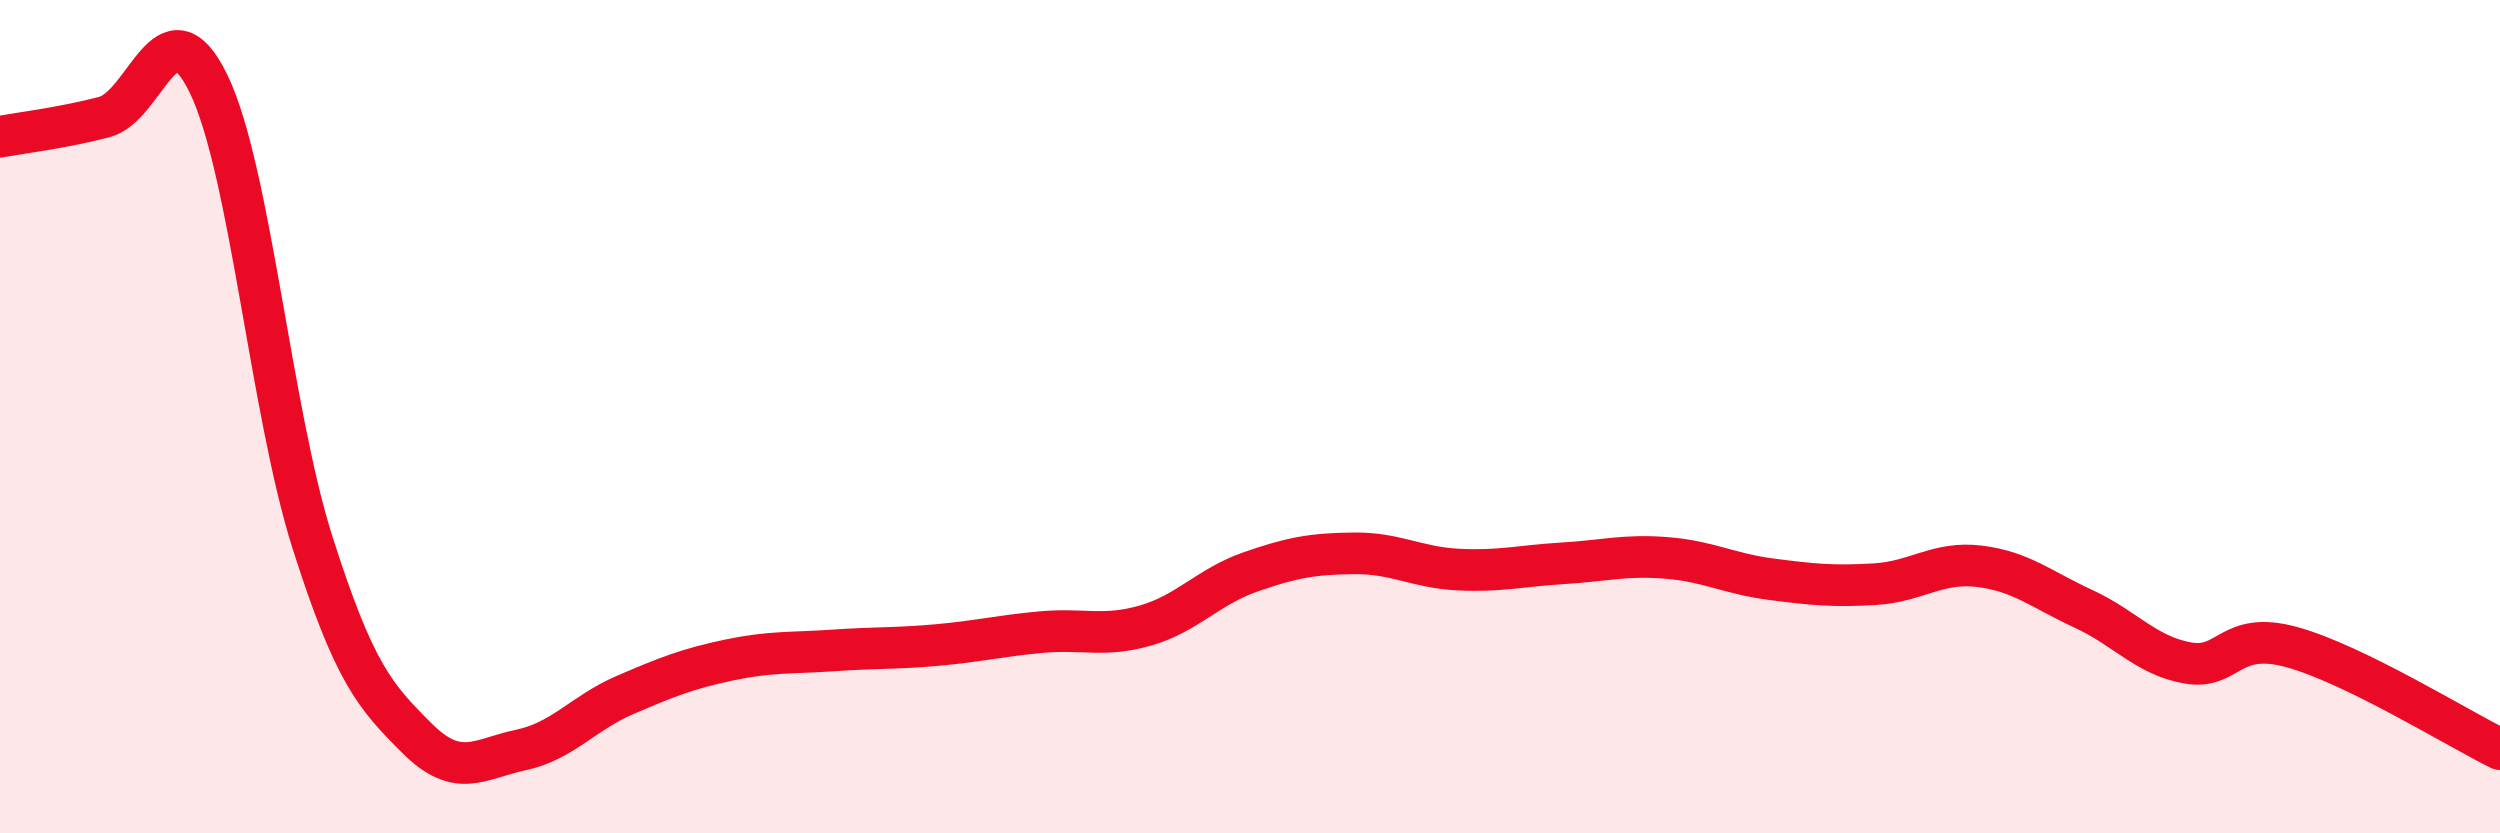 
    <svg width="60" height="20" viewBox="0 0 60 20" xmlns="http://www.w3.org/2000/svg">
      <path
        d="M 0,3.28 C 0.5,3.19 1.5,3.07 2.5,2.81 C 3.5,2.55 4,-0.04 5,2 C 6,4.04 6.5,9.88 7.5,13.02 C 8.5,16.16 9,16.71 10,17.71 C 11,18.71 11.5,18.21 12.5,18 C 13.5,17.79 14,17.11 15,16.68 C 16,16.25 16.5,16.05 17.5,15.84 C 18.5,15.63 19,15.68 20,15.61 C 21,15.54 21.5,15.57 22.5,15.48 C 23.5,15.39 24,15.26 25,15.17 C 26,15.08 26.5,15.3 27.5,15.01 C 28.5,14.72 29,14.08 30,13.73 C 31,13.38 31.5,13.29 32.5,13.28 C 33.5,13.27 34,13.62 35,13.67 C 36,13.72 36.5,13.58 37.5,13.52 C 38.5,13.46 39,13.31 40,13.39 C 41,13.47 41.5,13.77 42.5,13.9 C 43.5,14.03 44,14.08 45,14.02 C 46,13.96 46.5,13.47 47.5,13.59 C 48.5,13.71 49,14.15 50,14.61 C 51,15.07 51.5,15.73 52.5,15.91 C 53.5,16.09 53.5,15.12 55,15.53 C 56.5,15.94 59,17.49 60,17.98L60 20L0 20Z"
        fill="#EB0A25"
        opacity="0.1"
        stroke-linecap="round"
        stroke-linejoin="round"
      />
      <path
        d="M 0,3.28 C 0.5,3.19 1.5,3.07 2.5,2.81 C 3.5,2.55 4,-0.04 5,2 C 6,4.04 6.5,9.88 7.5,13.02 C 8.5,16.16 9,16.71 10,17.71 C 11,18.71 11.5,18.21 12.5,18 C 13.5,17.79 14,17.11 15,16.68 C 16,16.25 16.5,16.05 17.5,15.84 C 18.5,15.63 19,15.68 20,15.61 C 21,15.54 21.5,15.57 22.5,15.48 C 23.5,15.39 24,15.26 25,15.17 C 26,15.08 26.5,15.3 27.5,15.01 C 28.5,14.72 29,14.08 30,13.73 C 31,13.38 31.5,13.29 32.5,13.28 C 33.5,13.27 34,13.62 35,13.67 C 36,13.72 36.5,13.58 37.5,13.52 C 38.5,13.46 39,13.31 40,13.39 C 41,13.47 41.5,13.77 42.5,13.9 C 43.5,14.03 44,14.08 45,14.02 C 46,13.96 46.5,13.47 47.5,13.59 C 48.5,13.71 49,14.15 50,14.61 C 51,15.07 51.5,15.73 52.5,15.91 C 53.5,16.09 53.5,15.12 55,15.53 C 56.5,15.94 59,17.49 60,17.98"
        stroke="#EB0A25"
        stroke-width="1"
        fill="none"
        stroke-linecap="round"
        stroke-linejoin="round"
      />
    </svg>
  